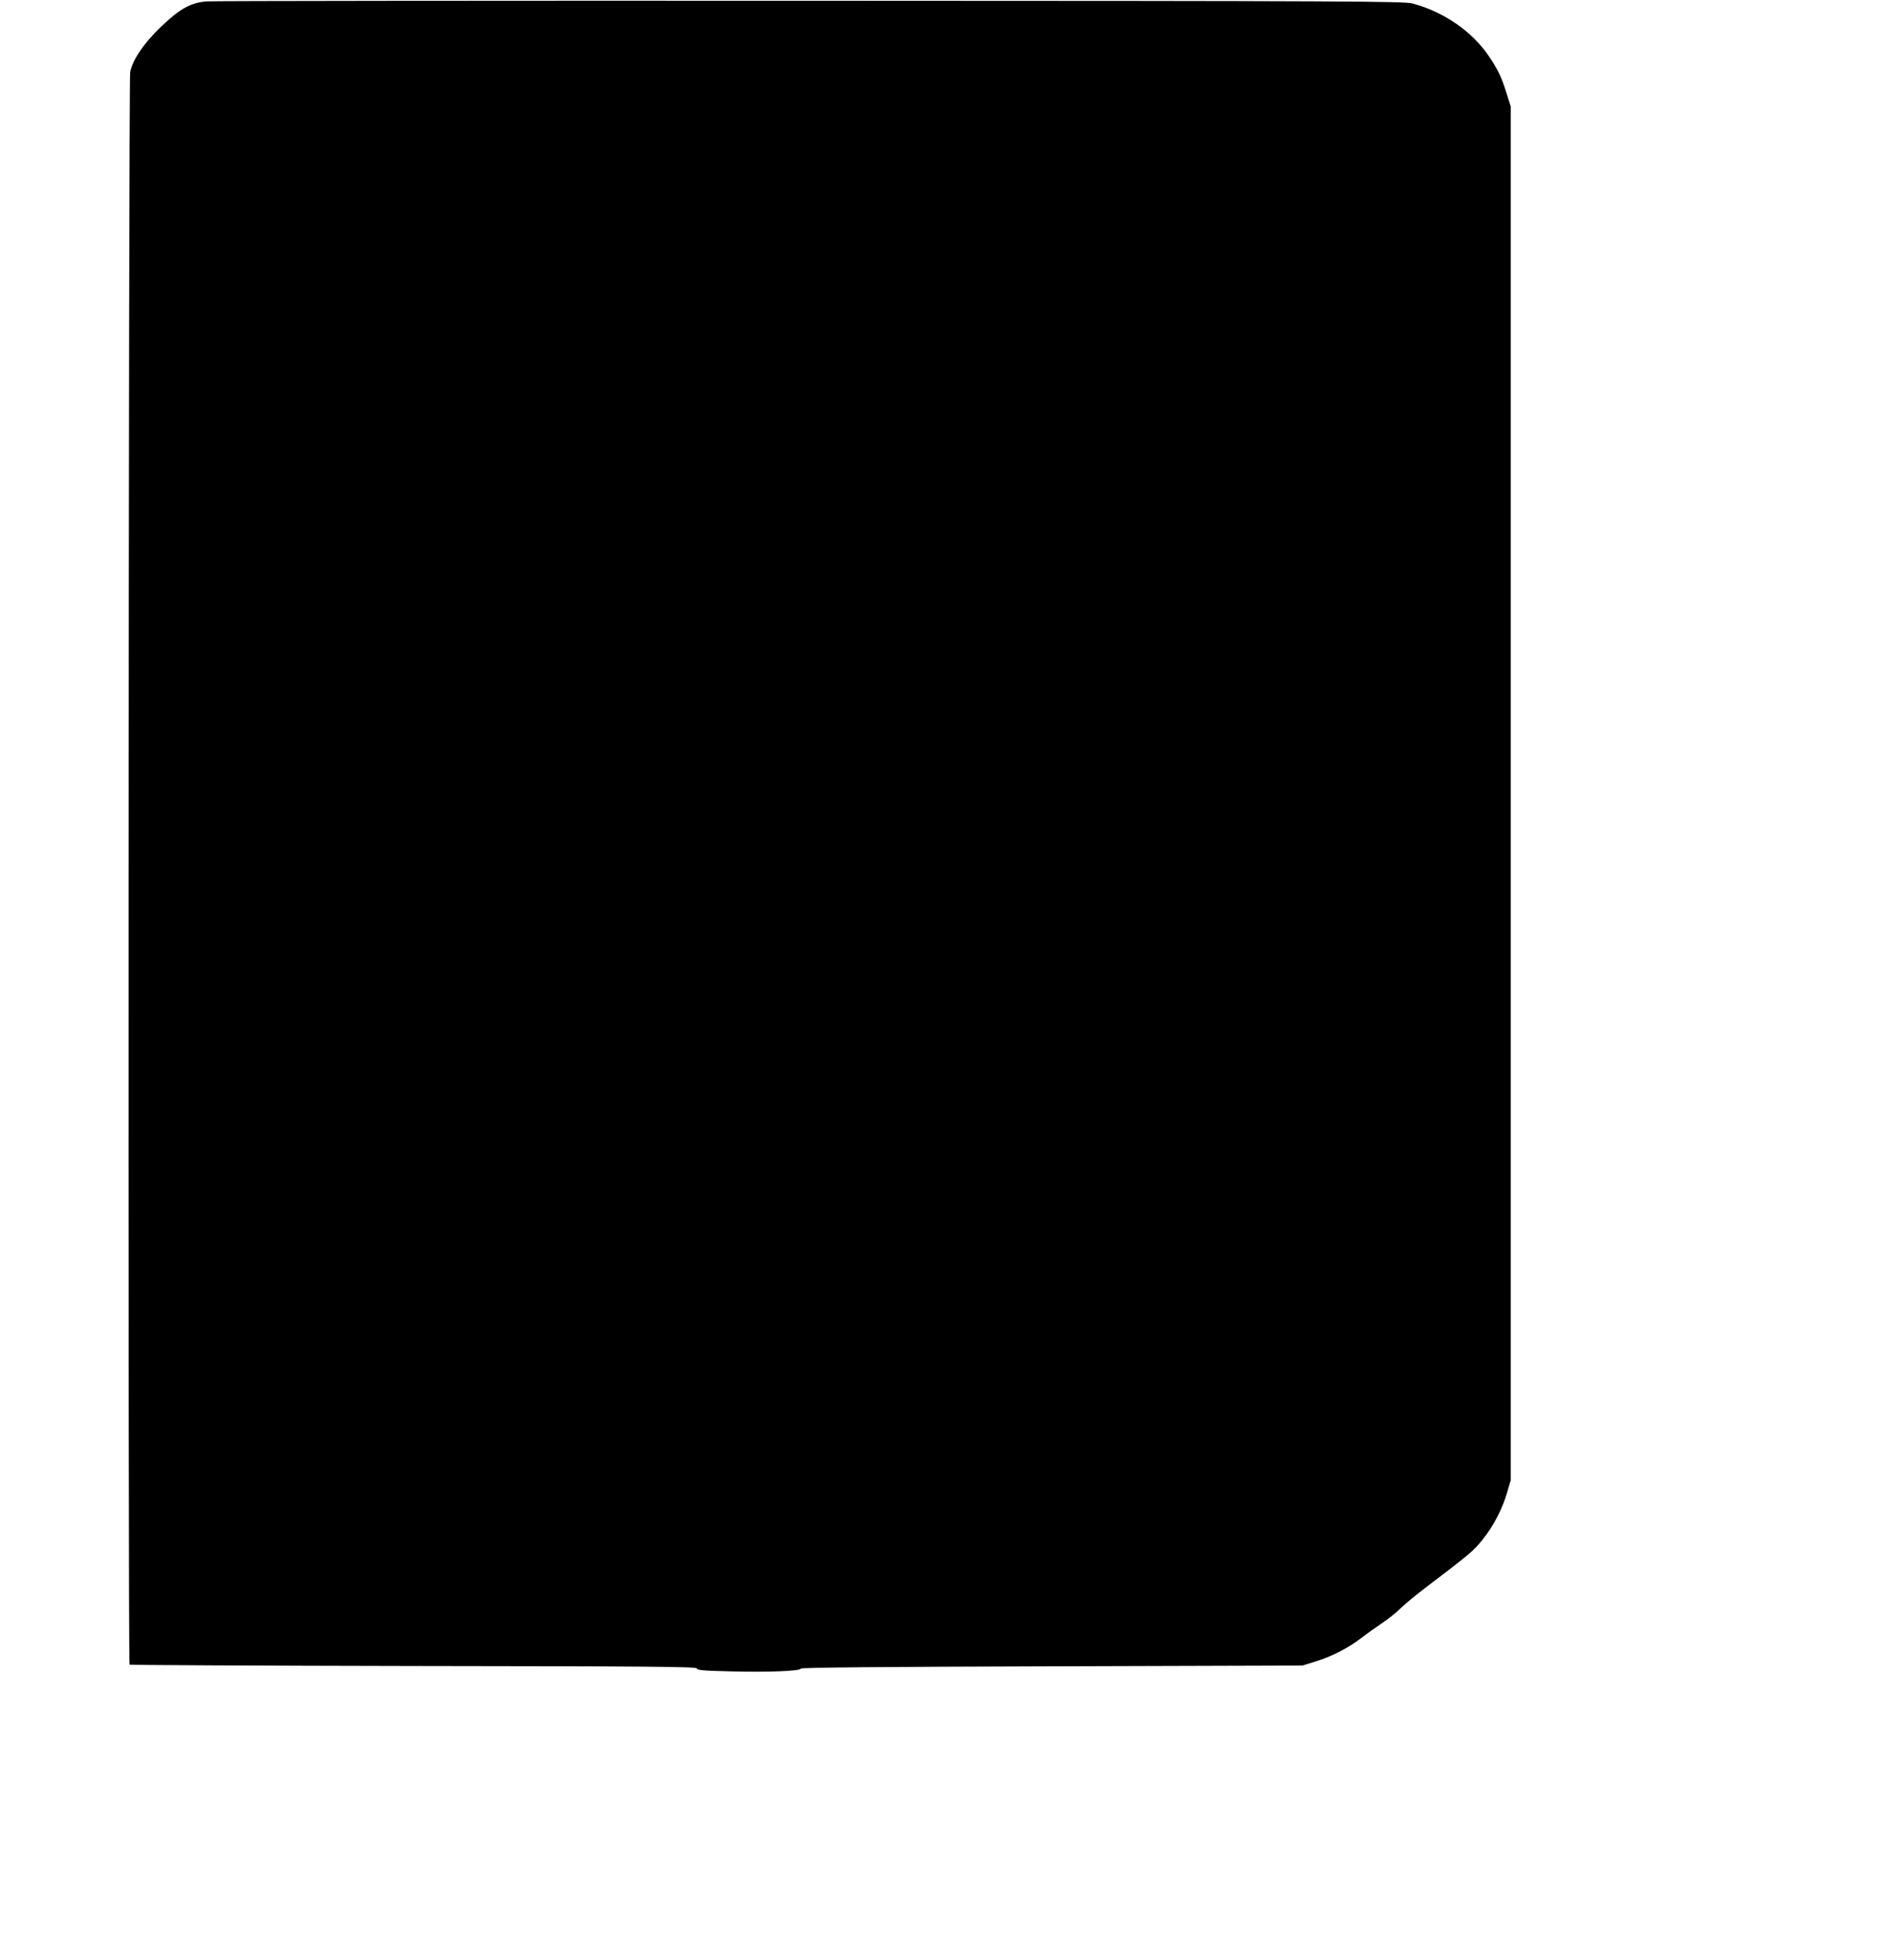  <svg version="1.0" xmlns="http://www.w3.org/2000/svg"
 width="1242pt" height="1280pt" viewBox="0 0 1242 1280"
 preserveAspectRatio="xMidYMid meet"><g transform="translate(0,1280) scale(0.1,-0.1)"
fill="#000000" stroke="none">
<path d="M1350 12791 c-104 -8 -174 -47 -298 -165 -112 -107 -187 -217 -202
-297 -11 -57 -15 -10387 -4 -10398 3 -3 838 -7 1855 -9 1552 -2 1849 -4 1849
-16 0 -11 44 -15 218 -19 239 -7 464 2 460 18 -2 7 551 12 1637 15 l1640 5 90
28 c106 33 215 90 300 156 33 26 92 68 130 93 39 26 93 69 121 97 29 28 105
91 170 140 278 211 308 236 366 309 71 89 130 203 160 309 l23 78 0 4485 0
4485 -28 88 c-32 103 -53 148 -114 239 -108 161 -292 289 -498 345 -55 15
-379 17 -3930 18 -2128 1 -3904 -1 -3945 -4z"/>
</g>
</svg>
